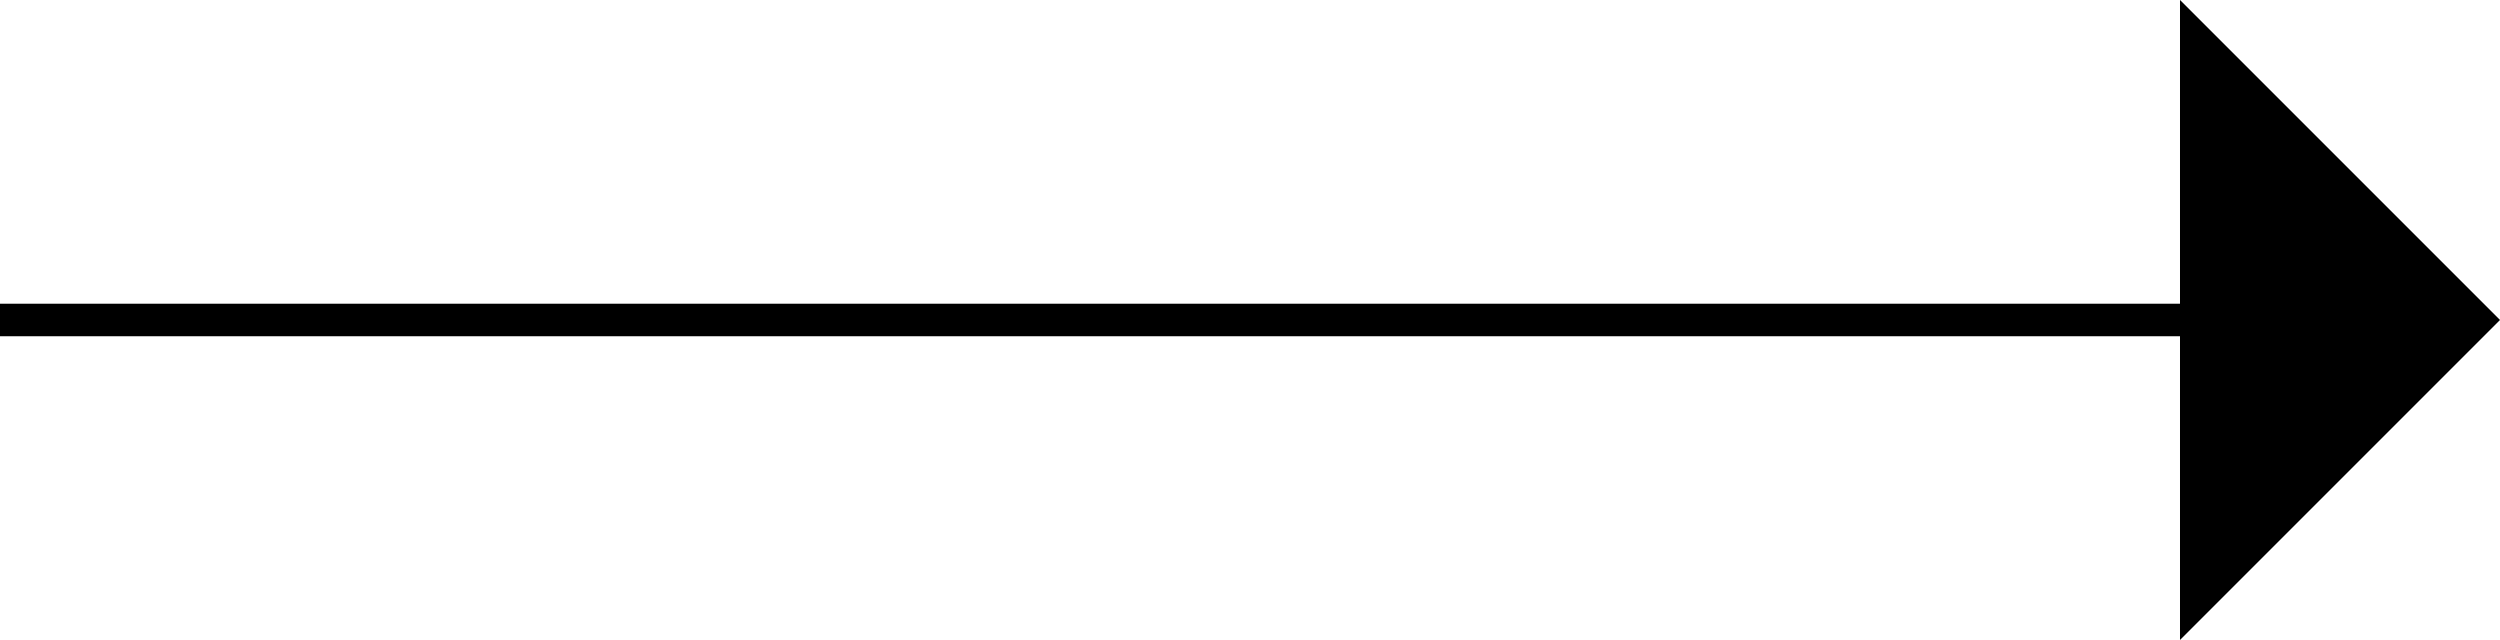 <svg id="Group_1424" data-name="Group 1424" xmlns="http://www.w3.org/2000/svg" width="38.432" height="9.838" viewBox="0 0 38.432 9.838">
  <path id="Path_4893" data-name="Path 4893" d="M0,0H6.957L0,6.957Z" transform="translate(38.432 4.919) rotate(135)"/>
  <line id="Line_26" data-name="Line 26" x1="35.211" transform="translate(0 4.919)" fill="none" stroke="#000" stroke-width="0.5"/>
</svg>
